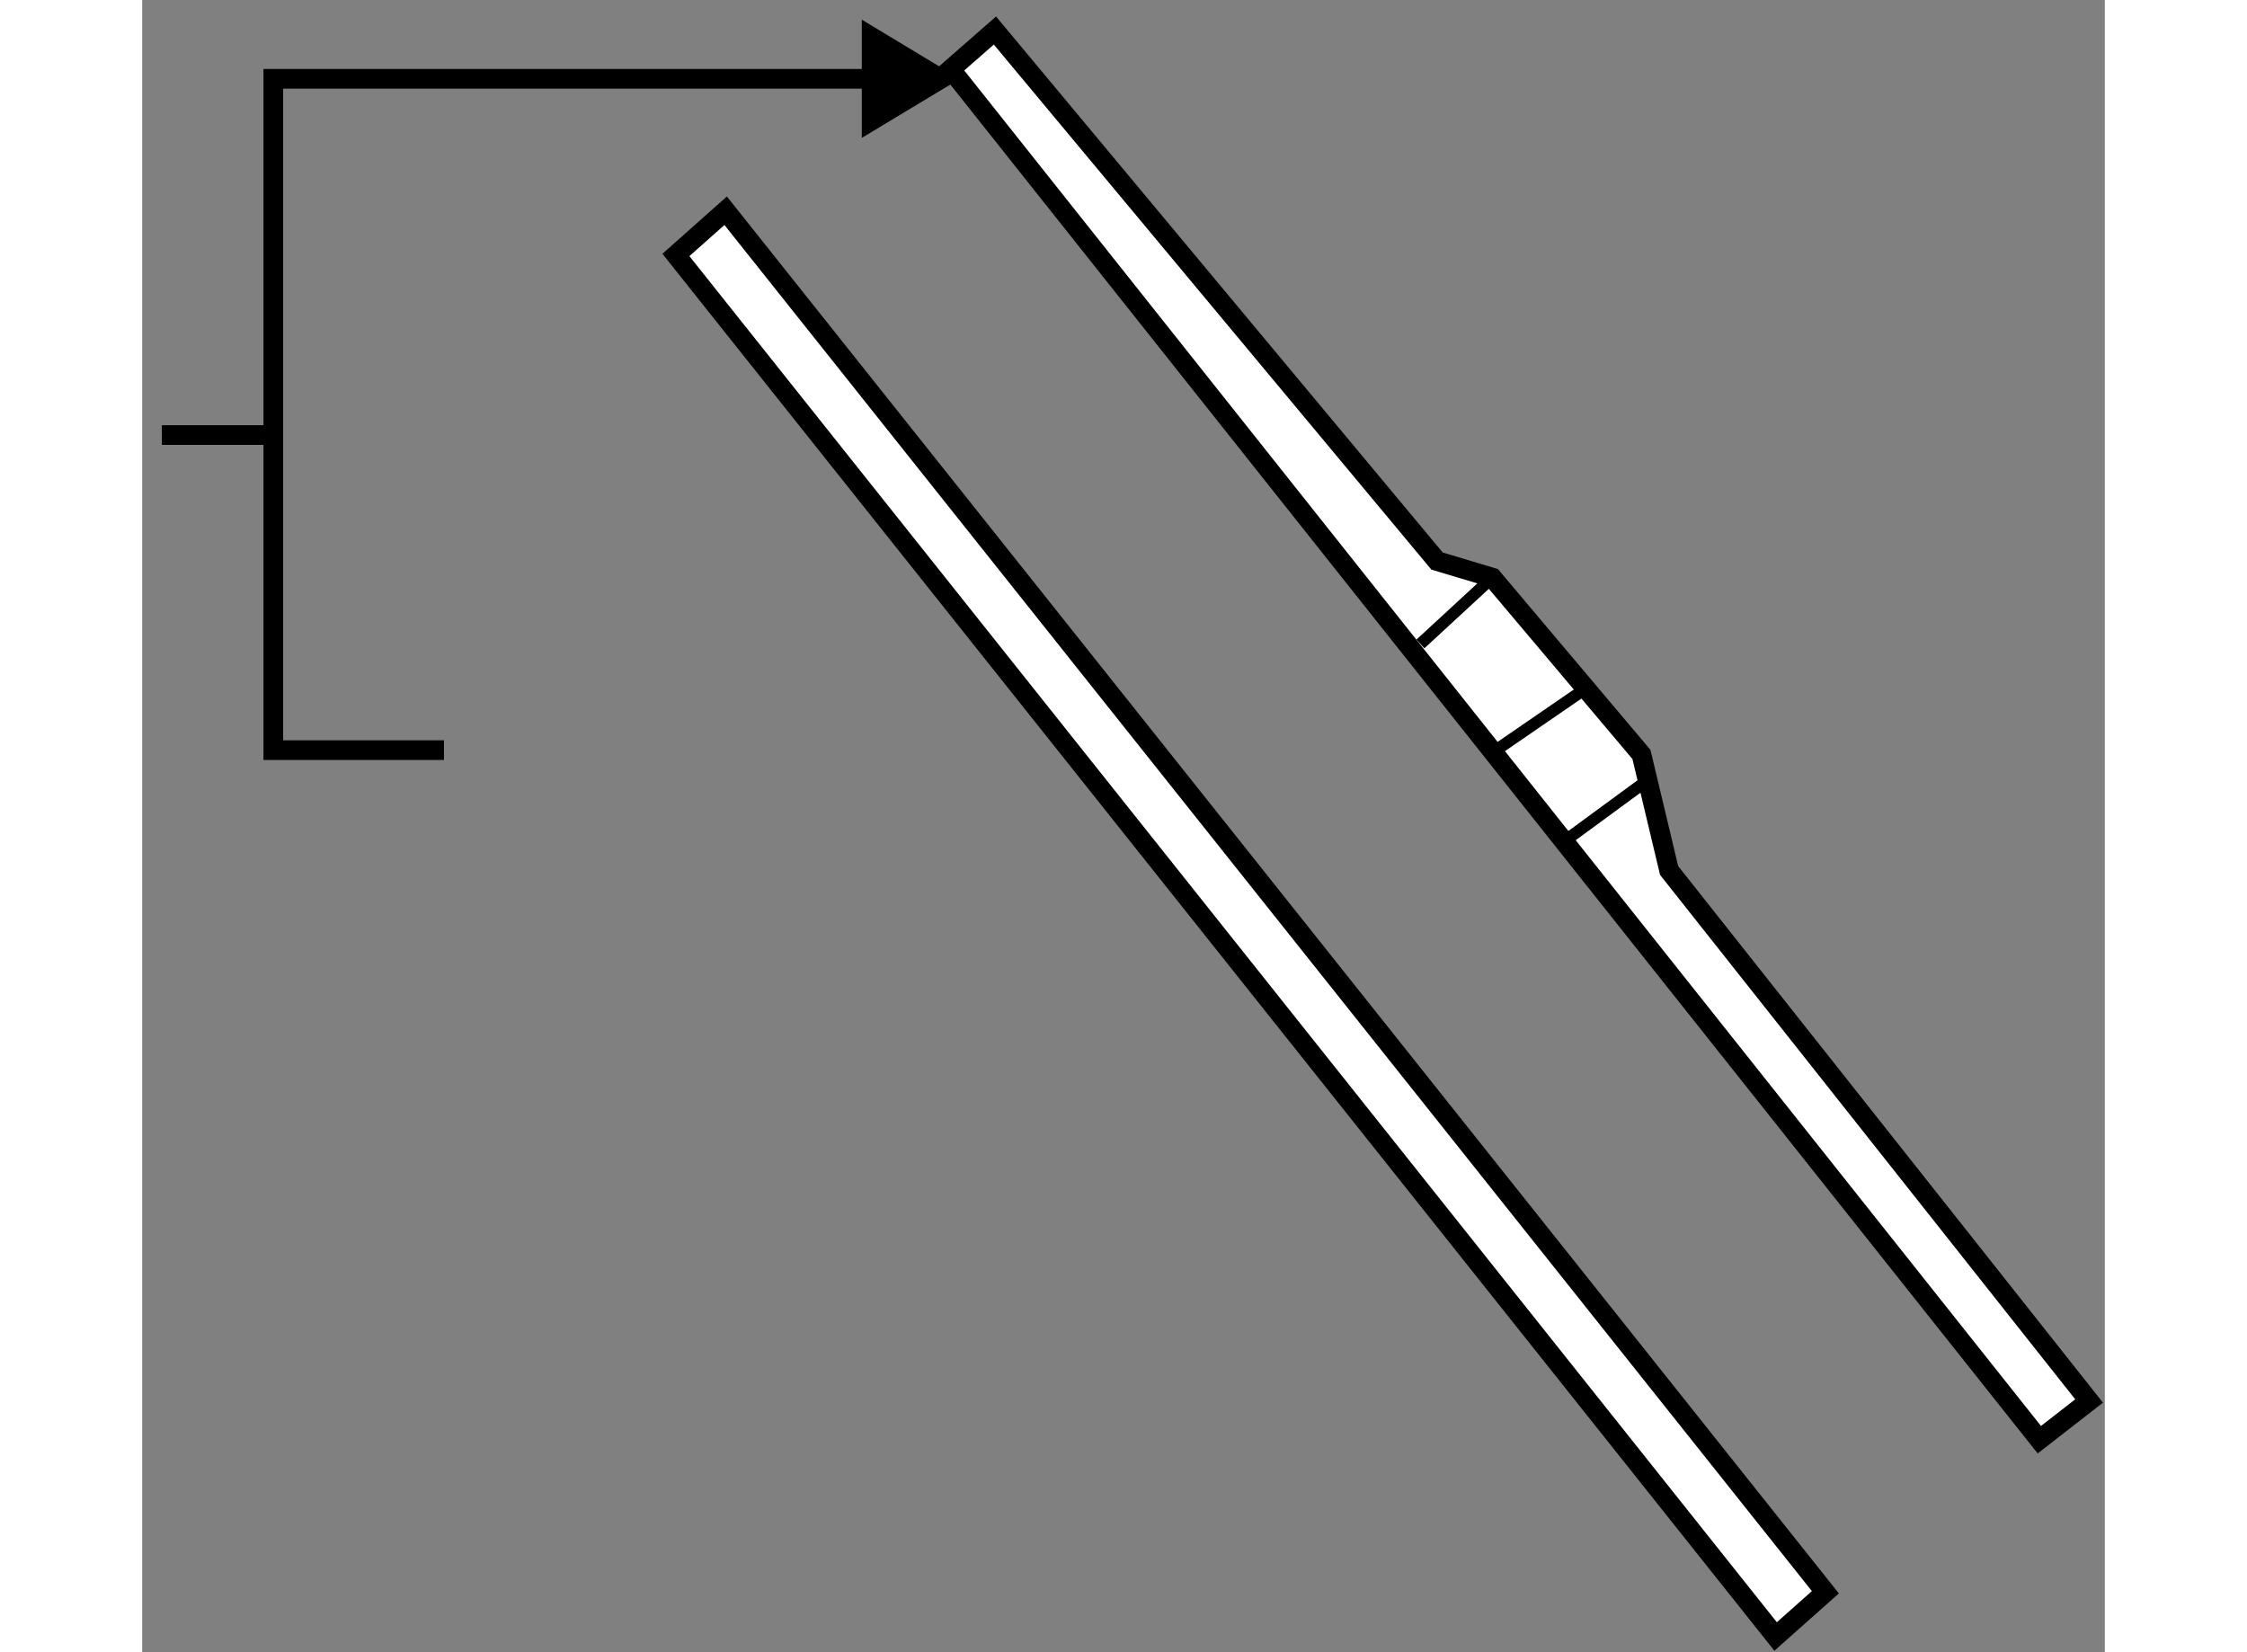 <?xml version="1.0" encoding="utf-8"?>
<!-- Generator: Adobe Illustrator 15.1.0, SVG Export Plug-In . SVG Version: 6.00 Build 0)  -->
<!DOCTYPE svg PUBLIC "-//W3C//DTD SVG 1.1//EN" "http://www.w3.org/Graphics/SVG/1.1/DTD/svg11.dtd">
<svg version="1.1" xmlns="http://www.w3.org/2000/svg" xmlns:xlink="http://www.w3.org/1999/xlink" x="0px" y="0px" width="244.8px"
	 height="180px" viewBox="30.058 27.752 49.9 42.007" enable-background="new 0 0 244.8 180" xml:space="preserve">
	
<rect x="30.058" y="27.752" width="49.9" height="42.007" fill="#808080" stroke="none"/>
	
<g><line fill="none" stroke="#000000" stroke-width="0.5" x1="33.392" y1="38.813" x2="30.558" y2="38.813"></line><polygon points="48.354,28.252 50.847,29.756 48.354,31.258 		"></polygon><polyline fill="none" stroke="#000000" stroke-width="0.5" points="37.731,46.824 33.392,46.824 33.392,29.756 49.505,29.756 		
			"></polyline></g><g><polygon fill="#FFFFFF" stroke="#000000" stroke-width="0.5" points="50.615,29.512 78.293,64.356 79.558,63.372 68.88,49.884 
			68.177,46.934 64.384,42.438 62.979,42.016 51.739,28.528 		"></polygon><line fill="none" stroke="#000000" stroke-width="0.3" x1="62.557" y1="44.124" x2="64.384" y2="42.438"></line><line fill="none" stroke="#000000" stroke-width="0.3" x1="66.351" y1="49.041" x2="68.458" y2="47.496"></line><line fill="none" stroke="#000000" stroke-width="0.3" x1="64.524" y1="46.793" x2="66.772" y2="45.248"></line></g>



	
<g><polygon fill="#FFFFFF" stroke="#000000" stroke-width="0.5" points="72.853,68.235 44.893,33.11 43.628,34.234 71.588,69.359 		
			"></polygon></g>


</svg>